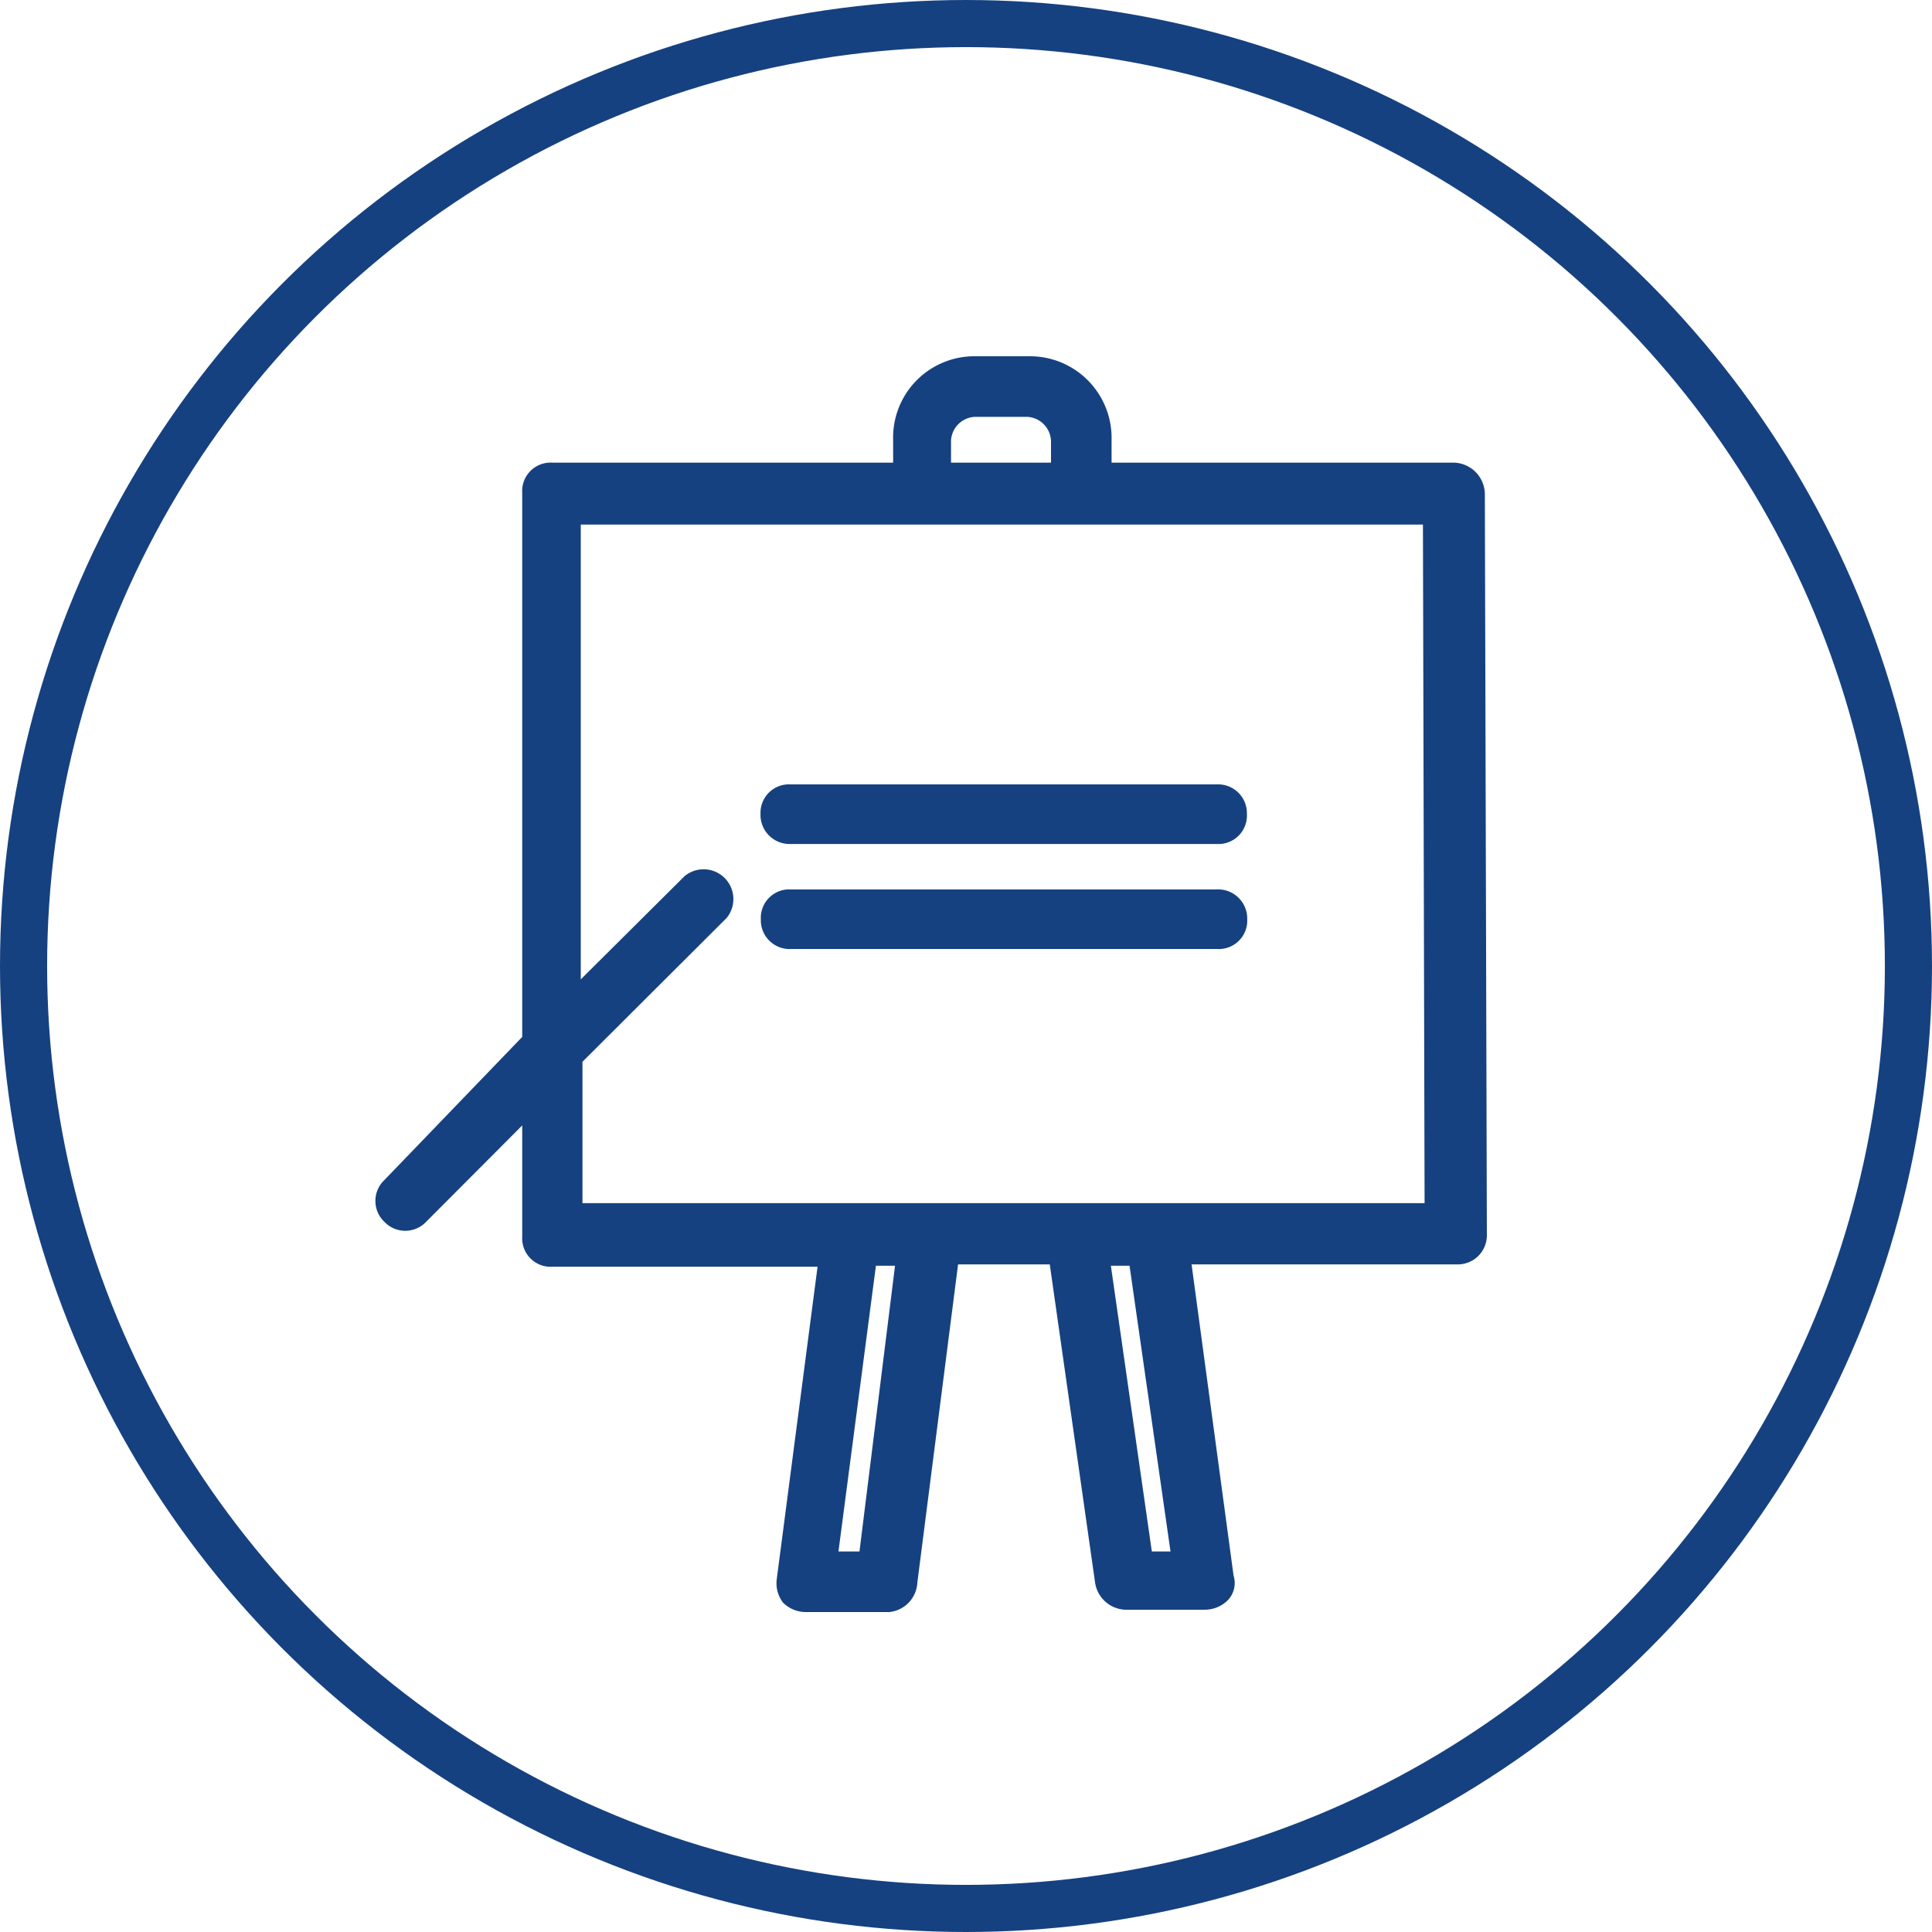<svg xmlns="http://www.w3.org/2000/svg" viewBox="0 0 57.4 57.4"><defs><style>.cls-1{fill:none;stroke-width:1.4px;}.cls-1,.cls-2{stroke:#164180;stroke-miterlimit:10;}.cls-2{fill:#164180;stroke-width:0.51px;}</style></defs><g id="Livello_2" data-name="Livello 2"><g id="Livello_1-2" data-name="Livello 1"><circle class="cls-1" cx="28.7" cy="28.7" r="28"/><path class="cls-2" d="M43.16,14,32.77,14v-.95a2.17,2.17,0,0,0-2.22-2.21H29a2.16,2.16,0,0,0-2.21,2.22V14l-10.39,0a.59.59,0,0,0-.63.63l0,16.28L11.6,35.24a.6.6,0,0,0,0,.88.6.6,0,0,0,.88,0l3.29-3.3v3.93a.59.59,0,0,0,.63.63l8.18,0-1.25,9.57a.69.69,0,0,0,.13.5.72.72,0,0,0,.51.19H26.4A.67.67,0,0,0,27,47l1.24-9.69h3.17L32.79,47a.69.69,0,0,0,.64.57h2.34a.72.72,0,0,0,.51-.19.48.48,0,0,0,.12-.51l-1.29-9.56,8.17,0a.61.61,0,0,0,.64-.64l-.06-22A.69.69,0,0,0,43.16,14ZM28,13.08a1,1,0,0,1,.95-.95h1.58a1,1,0,0,1,.95.95V14H28ZM25.76,46.35H24.62l1.18-9h1.08Zm8.24,0-1.29-9h1.07l1.29,9ZM42.58,36l-8.23,0H32l-14.95,0,0-4.56L21.4,27.1a.63.63,0,0,0-.89-.88L17,29.71l0-14.38,10.39,0h4.75l10.39,0Z"/><path class="cls-2" d="M22.85,24.18a.61.61,0,0,0,.64.64l12.67,0a.59.59,0,0,0,.63-.63.6.6,0,0,0-.64-.63l-12.67,0A.59.59,0,0,0,22.85,24.18Z"/><path class="cls-2" d="M36.16,26.68l-12.67,0a.59.59,0,0,0-.63.63.6.6,0,0,0,.64.63l12.67,0a.59.59,0,0,0,.63-.63A.61.61,0,0,0,36.16,26.68Z"/></g></g></svg>
